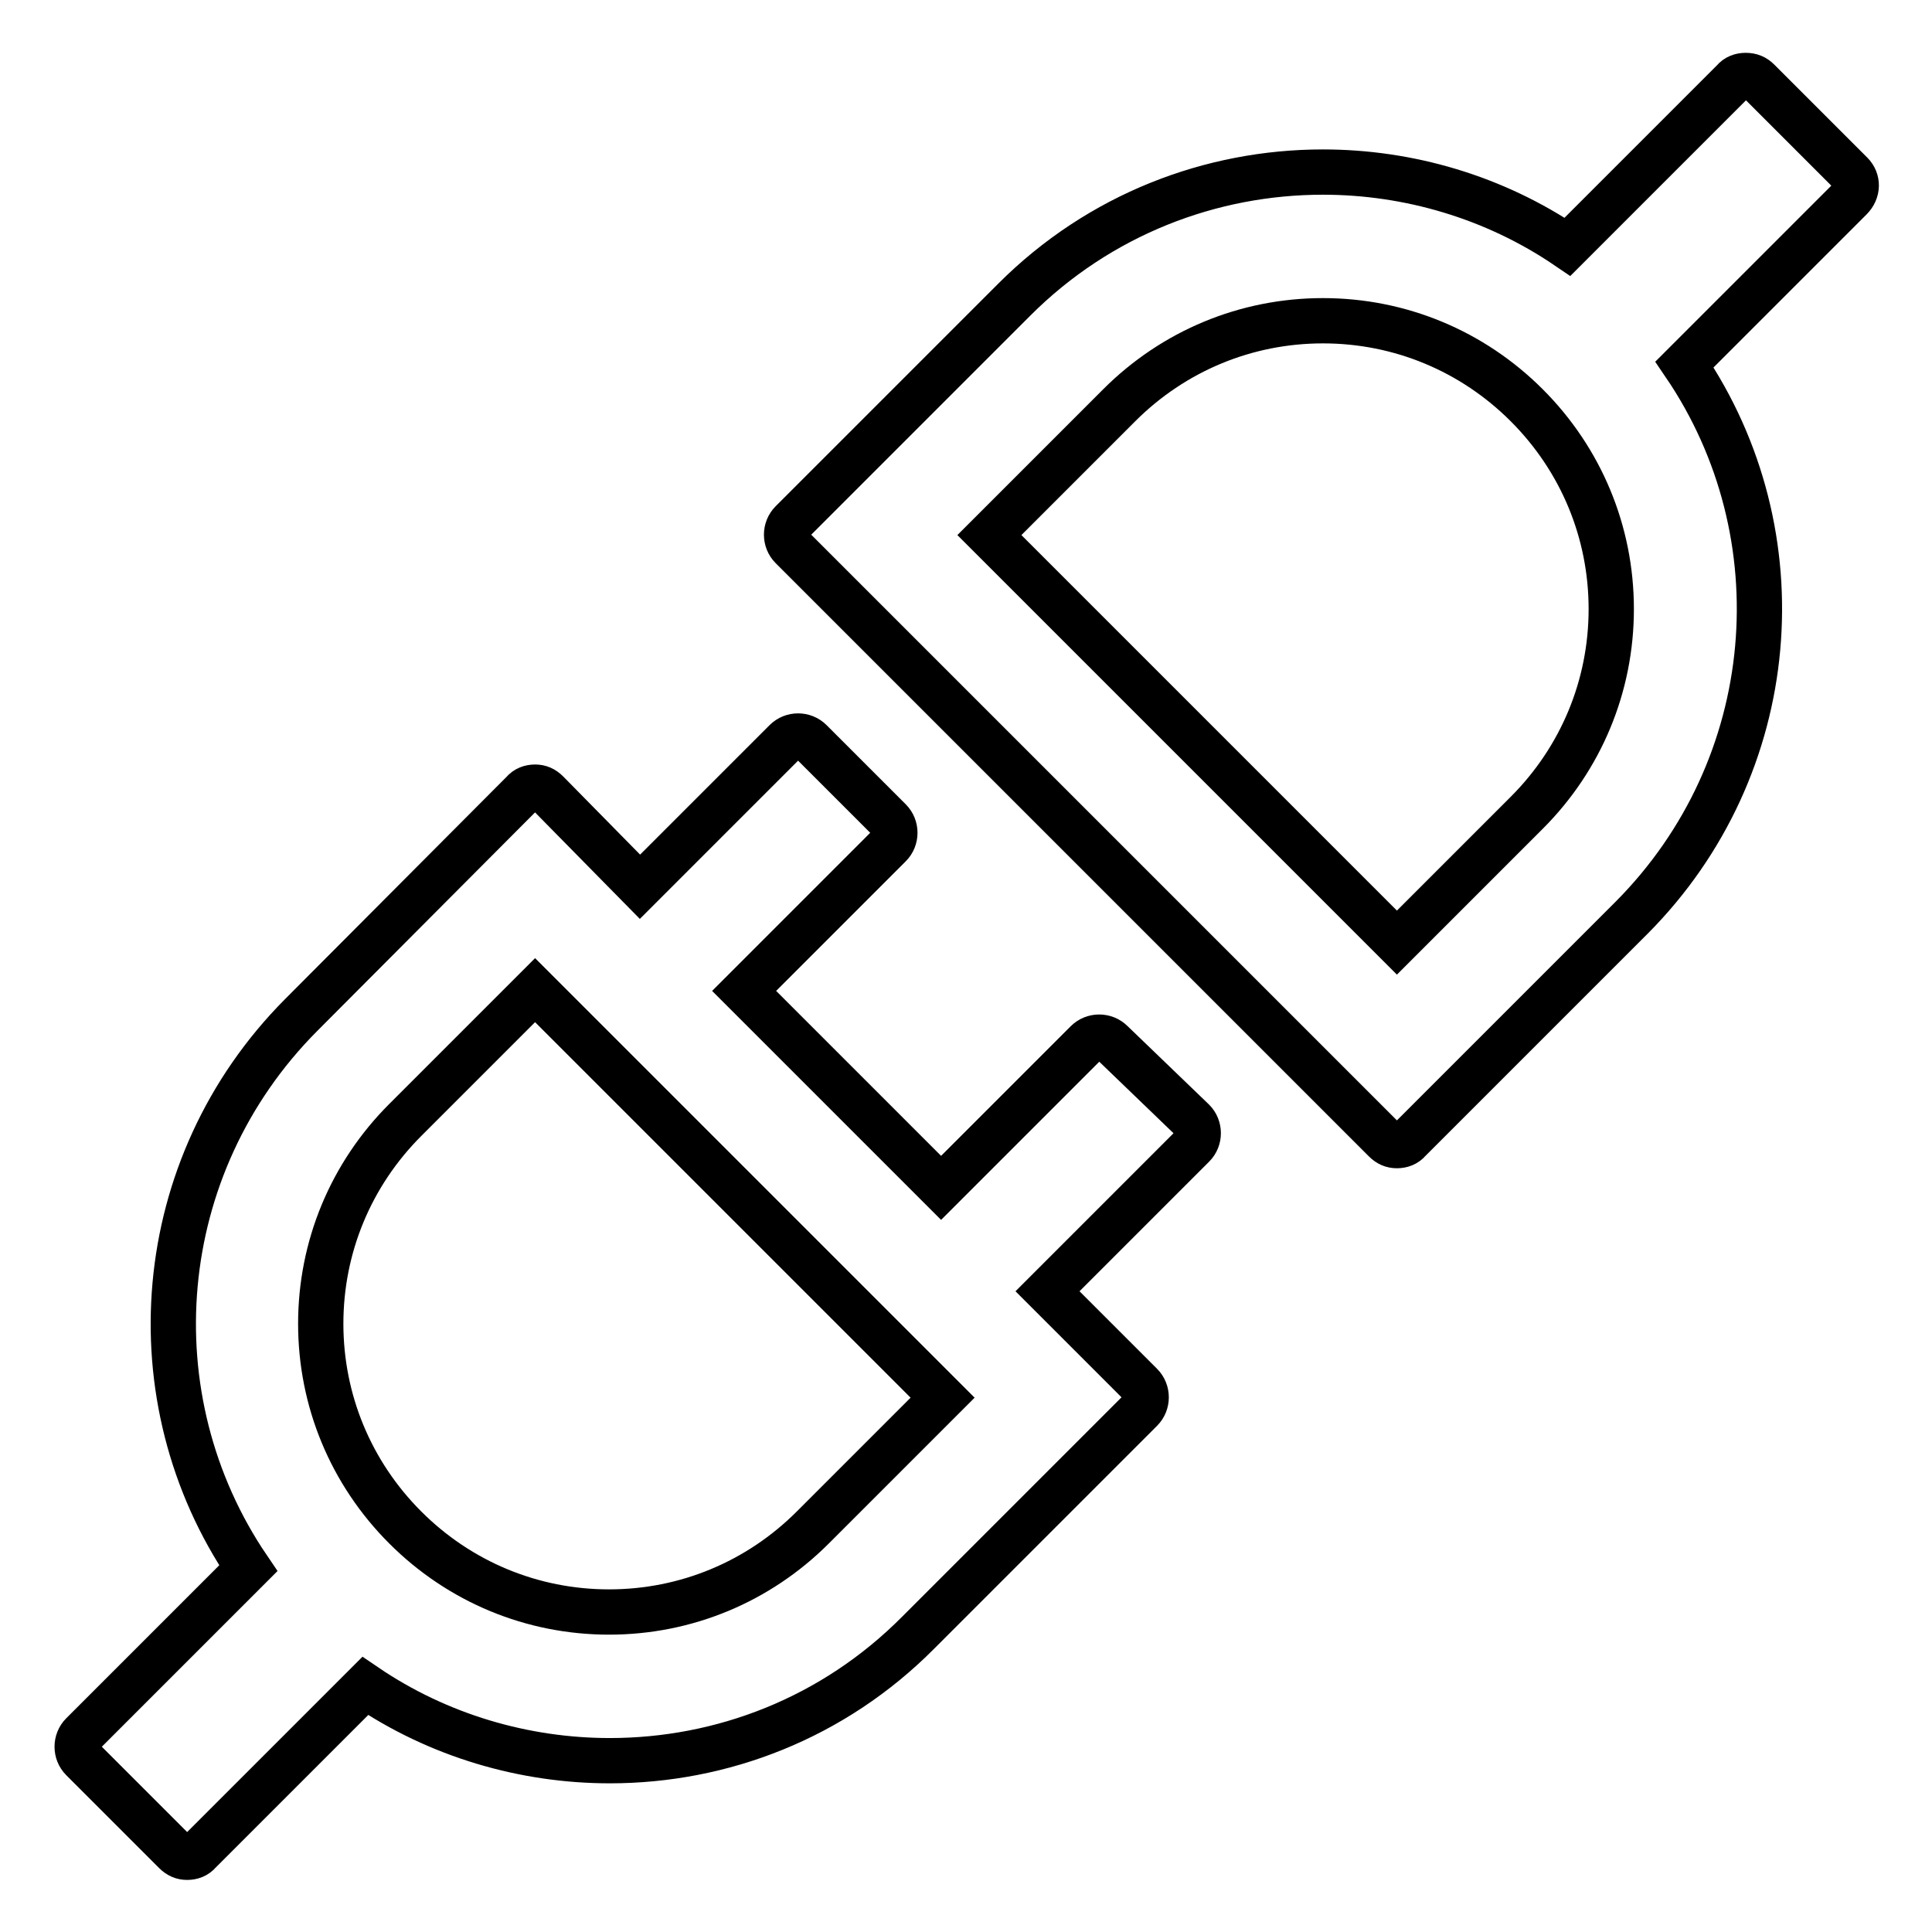 <?xml version="1.0" encoding="utf-8"?>
<!-- Svg Vector Icons : http://www.onlinewebfonts.com/icon -->
<!DOCTYPE svg PUBLIC "-//W3C//DTD SVG 1.1//EN" "http://www.w3.org/Graphics/SVG/1.1/DTD/svg11.dtd">
<svg version="1.1" xmlns="http://www.w3.org/2000/svg" xmlns:xlink="http://www.w3.org/1999/xlink" x="0px" y="0px" viewBox="0 0 256 256" enable-background="new 0 0 256 256" xml:space="preserve">
<g> <path stroke-width="6" fill-opacity="0" stroke="#000000"  d="M245.3,23l-12.3-12.3c-0.5-0.5-1-0.7-1.7-0.7c-0.6,0-1.2,0.2-1.6,0.7l-22,22c-9.7-6.6-21.1-9.9-32.4-9.9 c-14.8,0-29.6,5.6-40.9,16.9l-29.5,29.5c-0.9,0.9-0.9,2.4,0,3.3l78.6,78.6c0.5,0.5,1,0.7,1.6,0.7c0.6,0,1.2-0.2,1.6-0.7l29.5-29.5 c19.9-20,22.3-50.8,7-73.3l22-22C246.2,25.3,246.2,23.9,245.3,23z M202.3,107.7l-17.2,17.2l-54-54l17.2-17.2 c7.2-7.2,16.8-11.2,27-11.2c10.2,0,19.8,4,27,11.2c7.2,7.2,11.2,16.8,11.2,27C213.5,90.9,209.5,100.5,202.3,107.7L202.3,107.7z  M147.3,138.1c-0.9-0.9-2.4-0.9-3.3,0l-19.3,19.3l-26.1-26.1l19.3-19.3c0.9-0.9,0.9-2.4,0-3.3l-10.5-10.5c-0.9-0.9-2.4-0.9-3.3,0 l-19.3,19.3L72.5,105c-0.5-0.5-1-0.7-1.6-0.7c-0.6,0-1.2,0.2-1.6,0.7l-29.4,29.5c-19.9,20-22.3,50.8-7,73.3l-22,22 c-0.9,0.9-0.9,2.4,0,3.3l12.3,12.3c0.5,0.5,1,0.7,1.6,0.7s1.2-0.2,1.6-0.7l22-22c9.7,6.6,21.1,9.9,32.4,9.9 c14.8,0,29.6-5.6,40.9-17l29.5-29.5c0.9-0.9,0.9-2.4,0-3.3l-12.4-12.4l19.3-19.3c0.9-0.9,0.9-2.4,0-3.3L147.3,138.1z M107.7,202.4 c-7.2,7.2-16.8,11.2-27,11.2s-19.8-4-27-11.2c-7.2-7.2-11.2-16.8-11.2-27c0-10.2,4-19.8,11.2-27l17.2-17.2l54,54L107.7,202.4 L107.7,202.4z"/></g>
</svg>